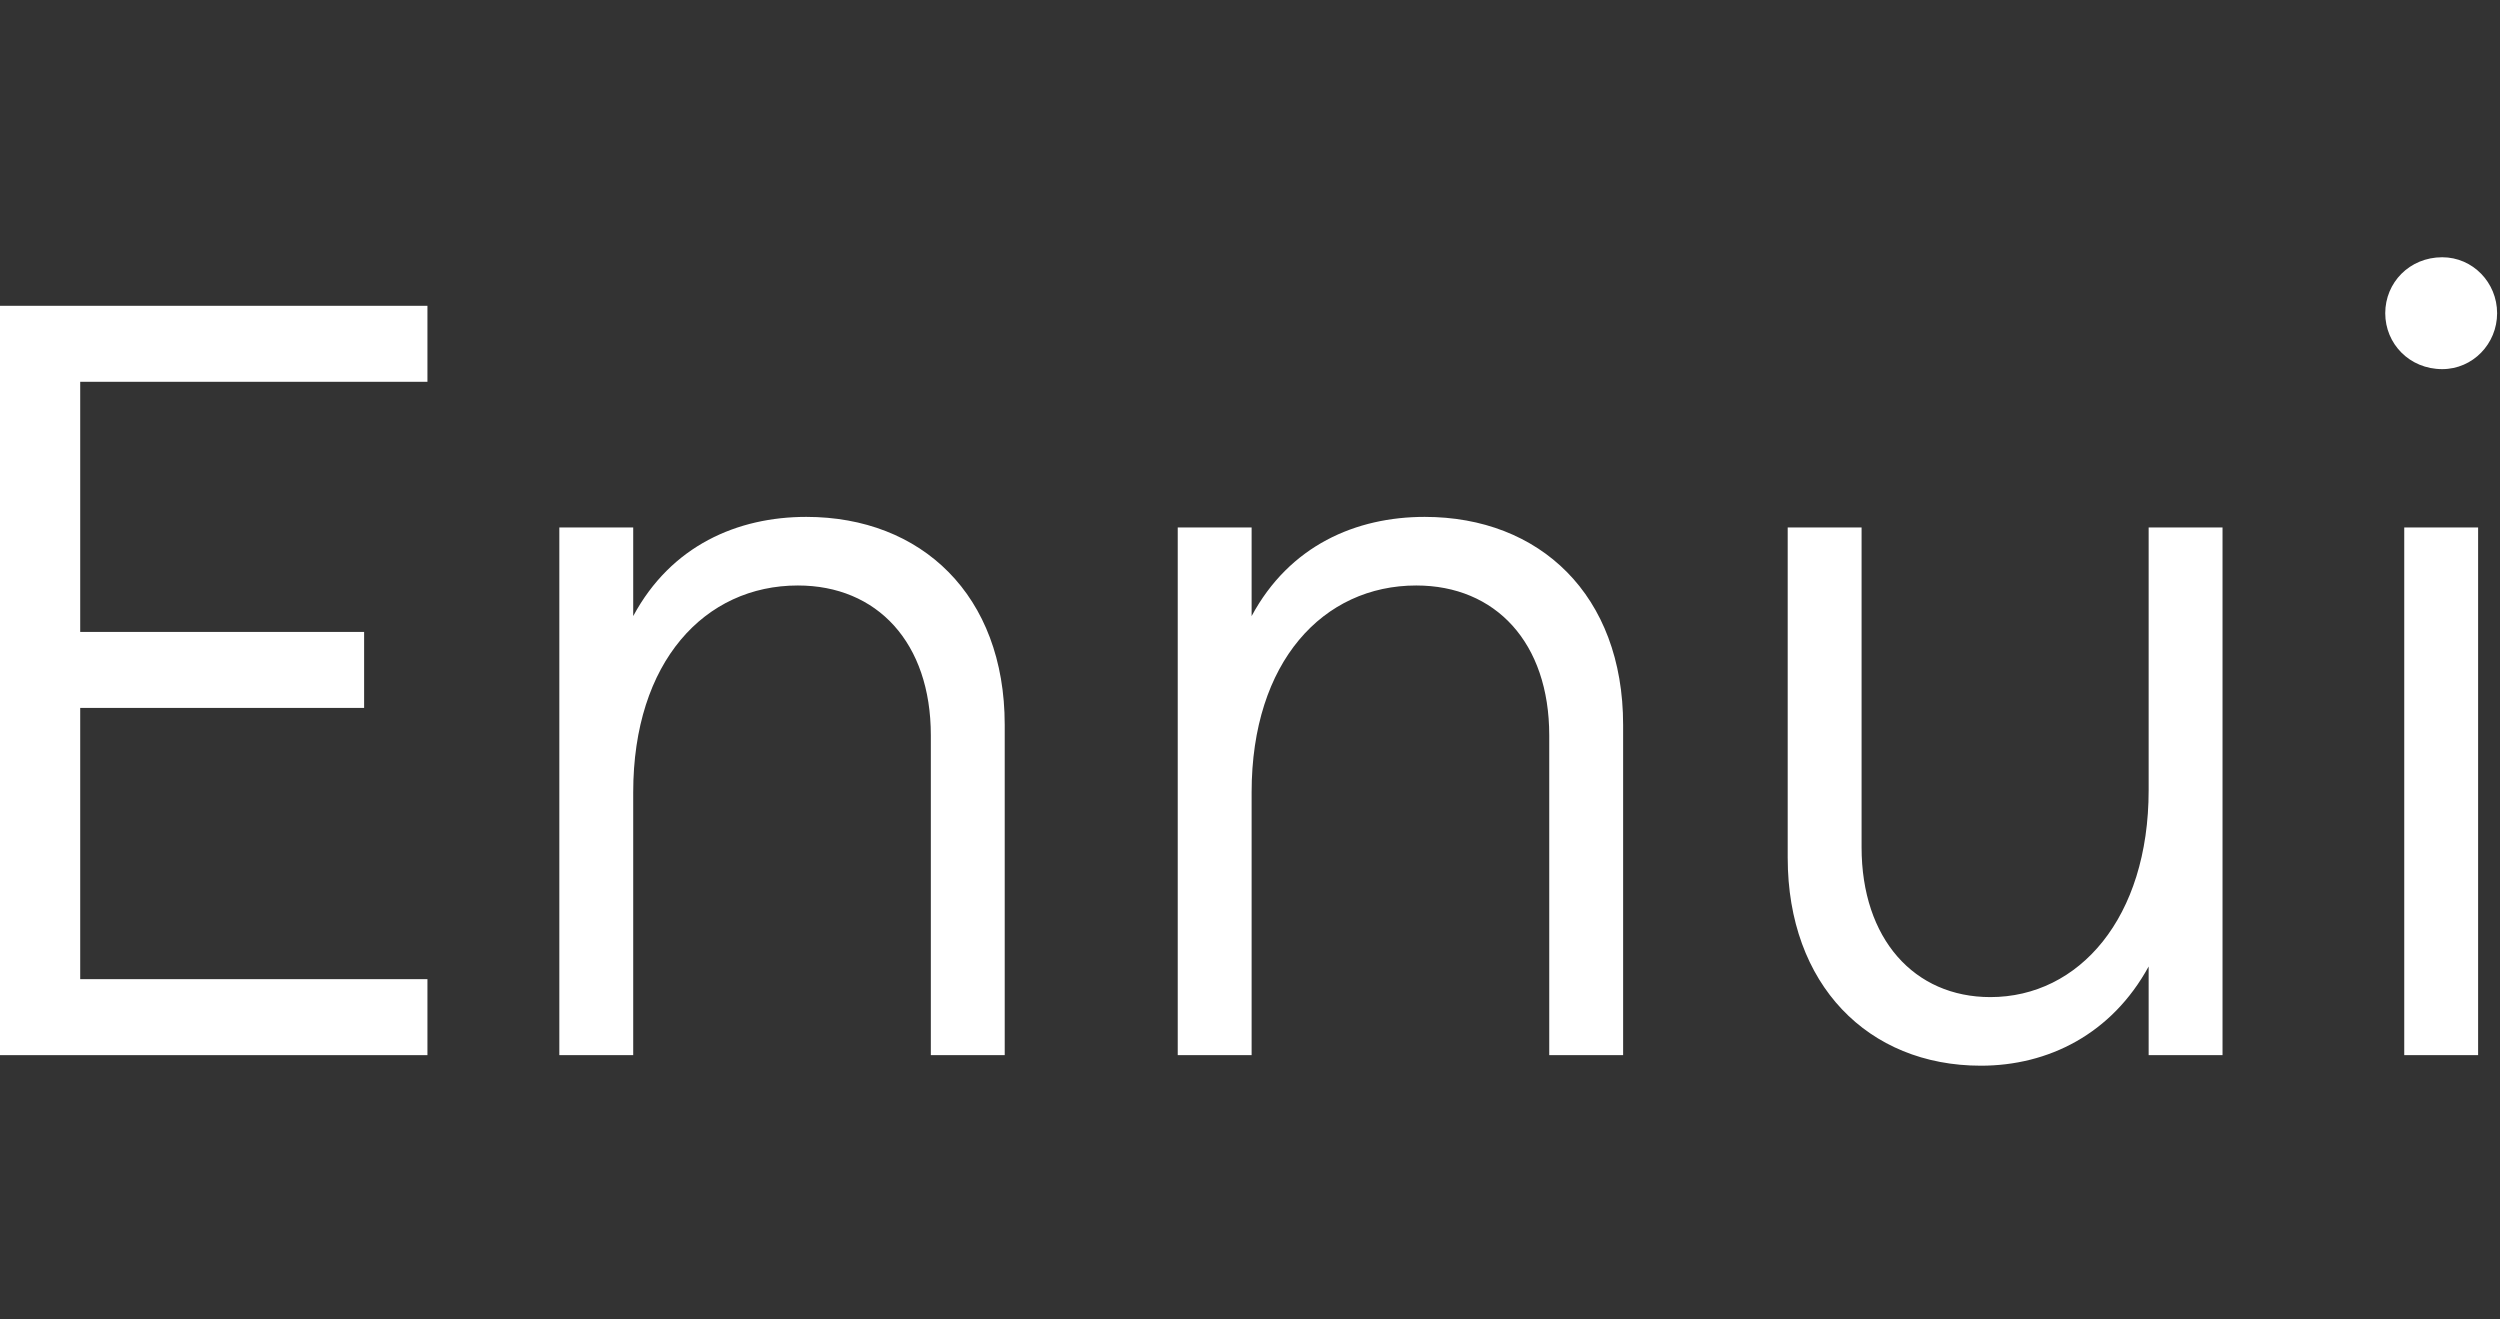 <?xml version="1.0" encoding="UTF-8"?>
<svg xmlns="http://www.w3.org/2000/svg" width="379" height="200" viewBox="0 0 379 200" fill="none">
  <rect x="0" y="0" width="379" height="200" fill="#333333" stroke="none"/>
  <path d="M0 159.96H64.8V148.44H12.16V107.32H55.2V95.8H12.16V57.88H64.8V46.36H0V159.96Z" fill="white"></path>
  <path d="M84.795 159.96H95.995V120.12C95.995 100.28 106.875 88.76 120.955 88.76C132.955 88.76 141.115 97.4 141.115 111.48V159.96H152.315V109.88C152.315 90.2 139.675 78.36 122.235 78.36C111.835 78.36 101.755 82.68 95.995 93.4V79.96H84.795V159.96Z" fill="white"></path>
  <path d="M178.545 159.96H189.745V120.12C189.745 100.28 200.625 88.76 214.705 88.76C226.705 88.76 234.865 97.4 234.865 111.48V159.96H246.065V109.88C246.065 90.2 233.425 78.36 215.985 78.36C205.585 78.36 195.505 82.68 189.745 93.4V79.96H178.545V159.96Z" fill="white"></path>
  <path d="M300.295 161.56C310.535 161.56 320.135 156.76 325.735 146.52V159.96H336.935V79.96H325.735V119.8C325.735 139.16 315.175 151.16 301.735 151.16C290.215 151.16 282.215 142.36 282.215 128.44V79.96H271.015V130.04C271.015 149.24 283.175 161.56 300.295 161.56Z" fill="white"></path>
  <path d="M370.242 55.96C374.882 55.96 378.562 52.12 378.562 47.48C378.562 42.84 374.882 39 370.242 39C365.282 39 361.603 42.84 361.603 47.48C361.603 52.12 365.282 55.96 370.242 55.96ZM364.483 159.96H375.682V79.96H364.483V159.96Z" fill="white"></path>
</svg>
